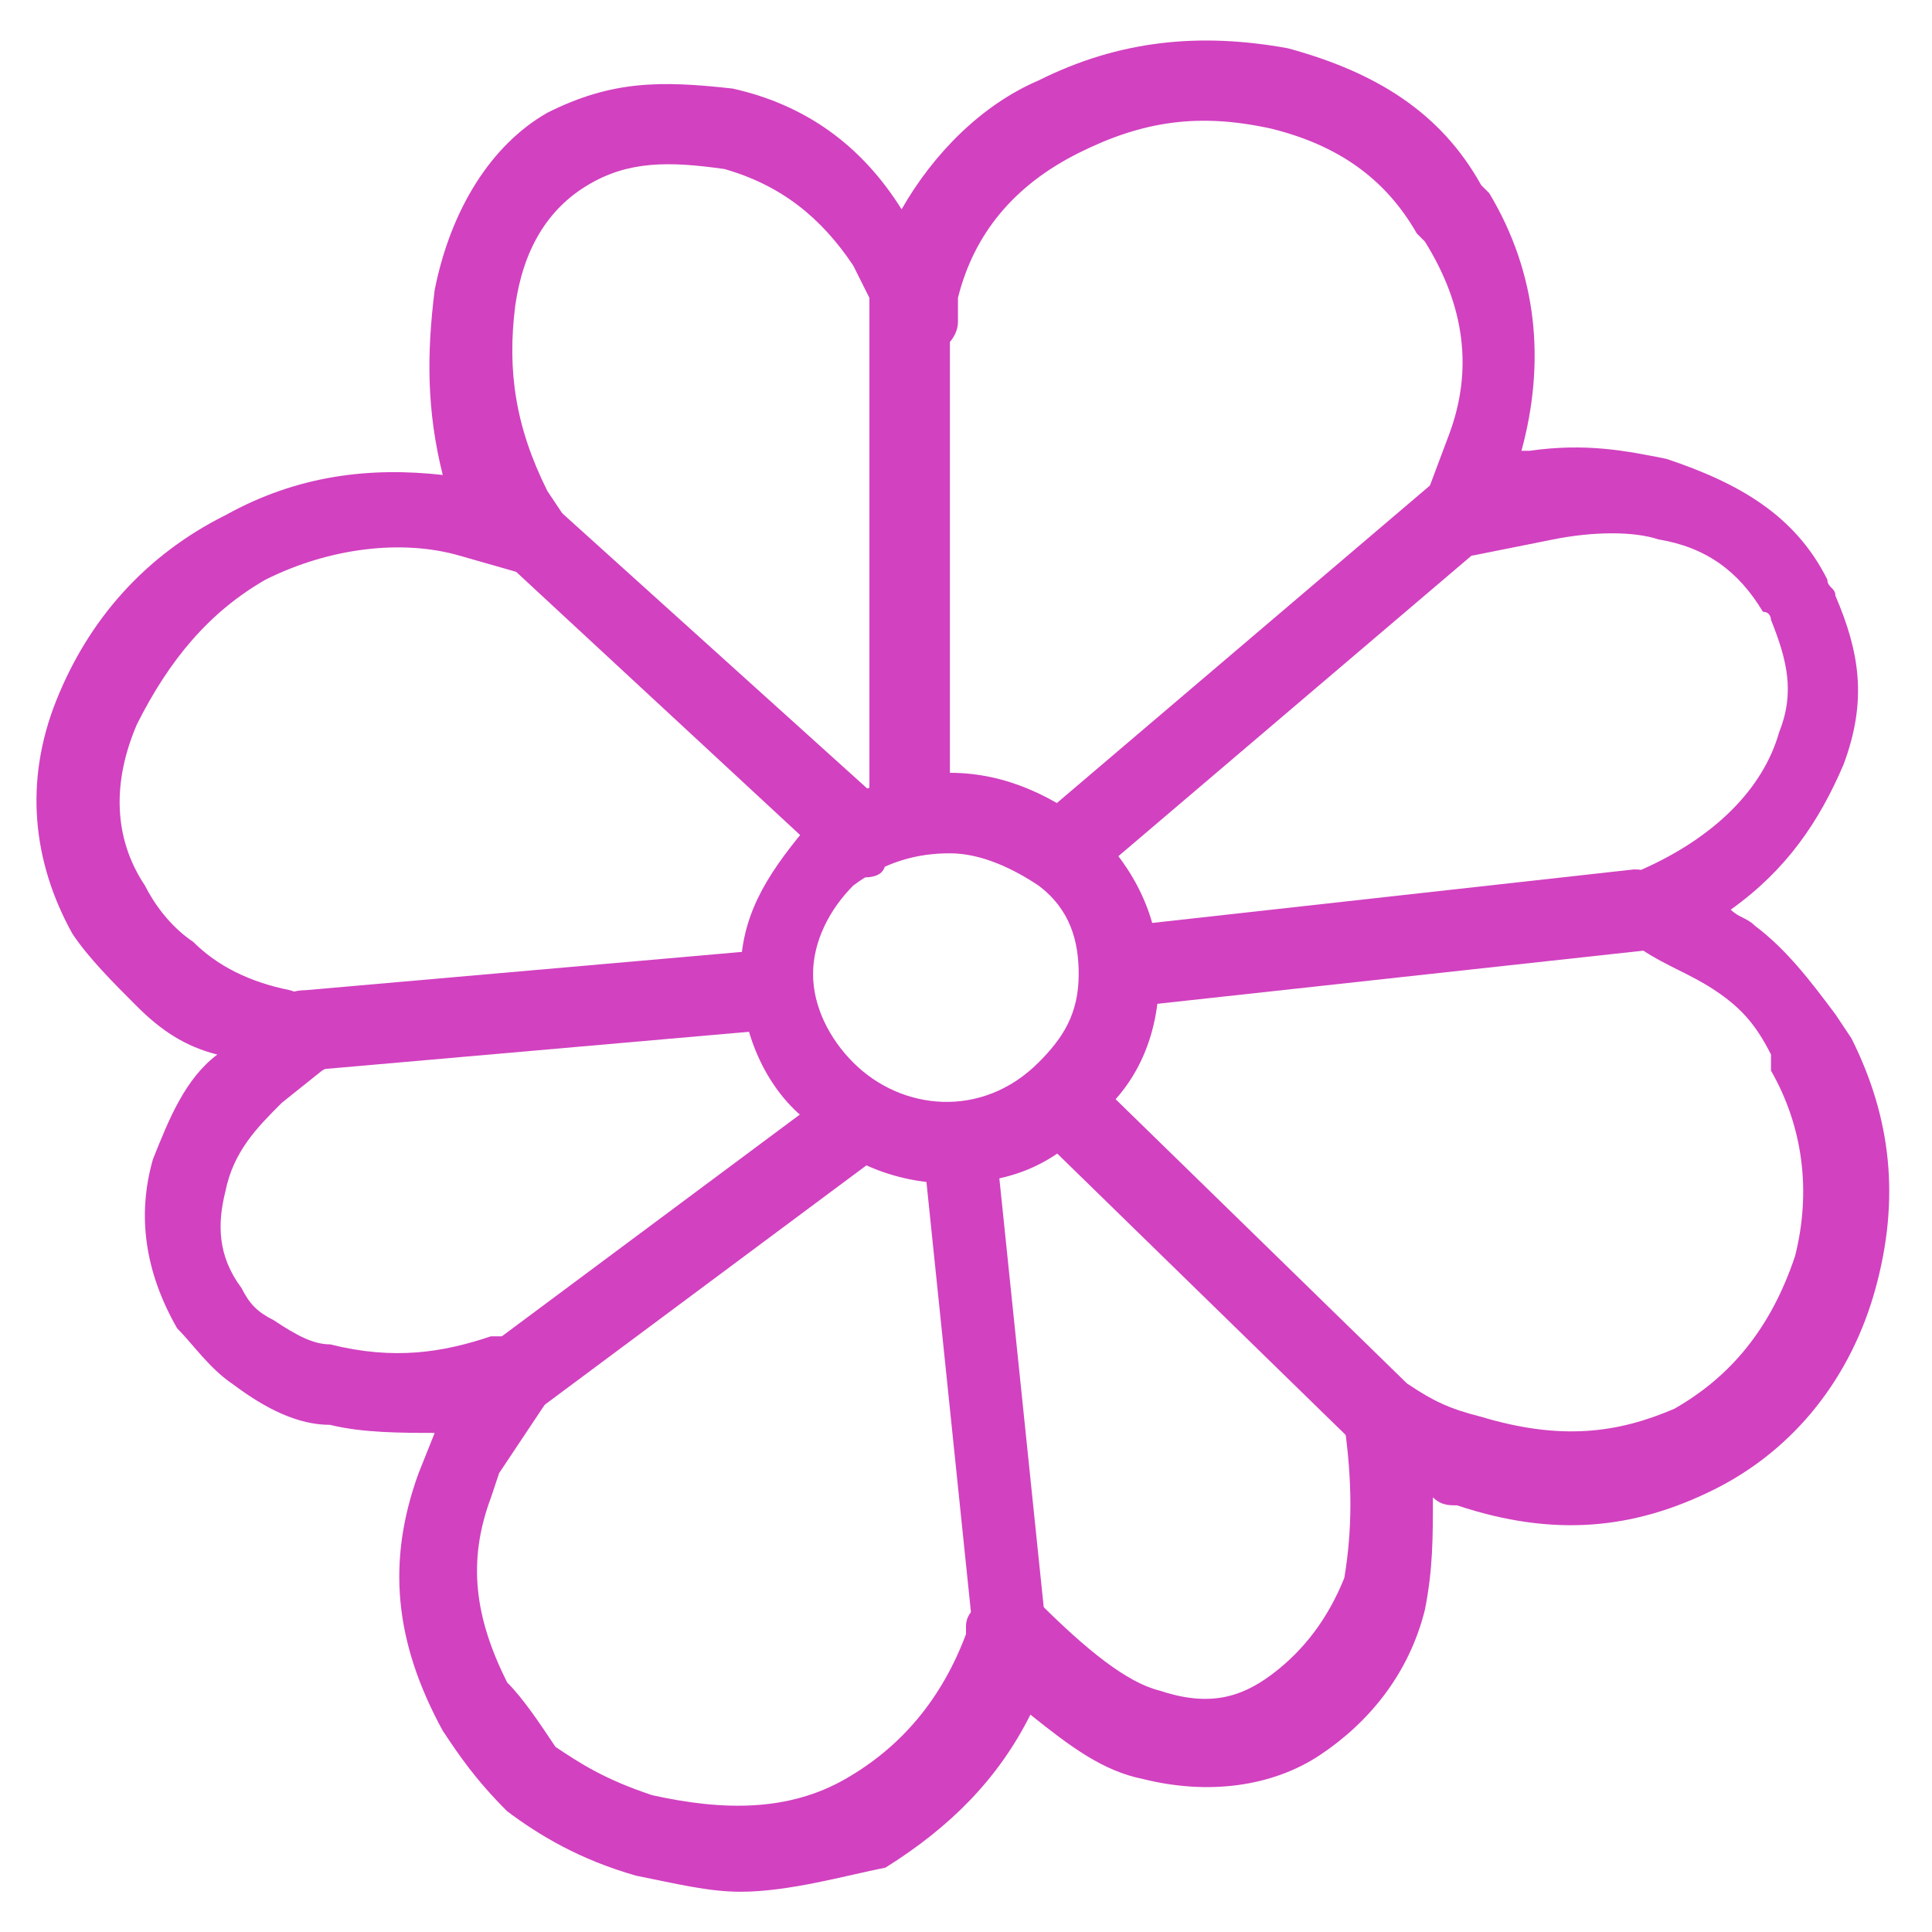 <?xml version="1.0" ?><!DOCTYPE svg  PUBLIC '-//W3C//DTD SVG 1.1//EN'  'http://www.w3.org/Graphics/SVG/1.1/DTD/svg11.dtd'><svg fill="#d241c0" enable-background="new 0 0 24 24" height="24px" id="Layer_1" version="1.1" viewBox="0 0 24 24" width="24px" xml:space="preserve" xmlns="http://www.w3.org/2000/svg" xmlns:xlink="http://www.w3.org/1999/xlink"><g><g id="path9-16_4_"><path d="M9.2,23.5c-0.4,0-0.8-0.1-1.3-0.2c-0.7-0.2-1.2-0.5-1.6-0.8c-0.4-0.4-0.6-0.7-0.8-1c-0.6-1.1-0.7-2.1-0.3-3.2l0.2-0.5    c-0.4,0-0.9,0-1.3-0.1c-0.4,0-0.8-0.2-1.2-0.5c-0.3-0.2-0.5-0.5-0.7-0.7c-0.4-0.7-0.5-1.4-0.3-2.1c0.2-0.5,0.4-1,0.8-1.3    c-0.4-0.1-0.7-0.3-1-0.6c-0.3-0.3-0.6-0.6-0.8-0.9c-0.5-0.9-0.6-1.9-0.2-2.9c0.4-1,1.1-1.8,2.1-2.3c0.9-0.5,1.8-0.6,2.7-0.5    C5.3,5.1,5.3,4.4,5.4,3.6c0.2-1,0.7-1.8,1.4-2.2C7.6,1,8.2,1,9.1,1.1c0.9,0.2,1.6,0.7,2.1,1.5c0.4-0.7,1-1.3,1.7-1.6    c1-0.5,2-0.6,3.1-0.4c1.1,0.3,1.9,0.8,2.4,1.7l0.1,0.1c0.6,1,0.7,2.1,0.4,3.2l0.1,0c0.7-0.1,1.2,0,1.7,0.1c0.9,0.3,1.6,0.7,2,1.5    c0,0.1,0.1,0.1,0.1,0.2c0.3,0.7,0.4,1.3,0.1,2.1c-0.3,0.7-0.7,1.3-1.4,1.8c0.1,0.1,0.2,0.1,0.3,0.2c0.4,0.3,0.7,0.7,1,1.1l0.2,0.3    c0.5,1,0.6,2,0.3,3.1c-0.3,1.1-1,2-2,2.5c-1,0.5-2,0.6-3.2,0.2c-0.1,0-0.2,0-0.3-0.1c0,0.5,0,0.9-0.1,1.4    c-0.2,0.8-0.7,1.4-1.3,1.8c-0.6,0.4-1.4,0.5-2.2,0.3c-0.5-0.1-0.9-0.4-1.4-0.8c-0.4,0.8-1,1.4-1.8,1.9    C10.5,23.3,9.8,23.5,9.2,23.5z M6.4,16.6c0.2,0,0.3,0.1,0.4,0.2c0.1,0.2,0.1,0.4,0,0.6l-0.6,0.9l-0.1,0.3    c-0.3,0.8-0.2,1.5,0.2,2.3c0.2,0.2,0.4,0.5,0.6,0.8c0.3,0.2,0.6,0.4,1.2,0.6c0.9,0.2,1.7,0.2,2.4-0.2c0.7-0.4,1.2-1,1.5-1.8l0-0.1    c0-0.2,0.2-0.3,0.4-0.4c0.2-0.1,0.4,0,0.5,0.1c0.6,0.6,1.1,1,1.5,1.1c0.6,0.2,1,0.1,1.4-0.2c0.4-0.3,0.7-0.7,0.9-1.2    c0.1-0.6,0.1-1.2,0-1.9c0-0.2,0-0.4,0.2-0.5c0.2-0.1,0.4-0.1,0.6,0c0.3,0.2,0.5,0.3,0.9,0.4c1,0.3,1.7,0.2,2.4-0.1    c0.7-0.4,1.2-1,1.5-1.9c0.2-0.8,0.1-1.6-0.3-2.3L22,13.1c-0.2-0.4-0.4-0.6-0.7-0.8c-0.3-0.2-0.6-0.3-0.9-0.5    c-0.2-0.1-0.3-0.3-0.3-0.5c0-0.2,0.1-0.4,0.3-0.5c0.9-0.4,1.5-1,1.7-1.7c0.2-0.5,0.1-0.9-0.1-1.4c0,0,0-0.1-0.1-0.1    c-0.3-0.5-0.7-0.8-1.3-0.9c-0.3-0.1-0.8-0.1-1.3,0l-1,0.2c-0.2,0-0.4,0-0.5-0.2c-0.1-0.1-0.1-0.3-0.1-0.5L18,5.4    c0.3-0.8,0.2-1.6-0.3-2.4l-0.1-0.1c-0.4-0.7-1-1.1-1.8-1.3c-0.9-0.2-1.6-0.1-2.4,0.3c-0.8,0.4-1.3,1-1.5,1.8c0,0,0,0,0,0.1l0,0.2    c0,0.2-0.2,0.4-0.4,0.4c-0.2,0-0.4-0.1-0.5-0.3l-0.4-0.8c-0.4-0.6-0.9-1-1.6-1.2C8.3,2,7.8,2,7.3,2.3C6.8,2.6,6.5,3.1,6.4,3.8    c-0.1,0.8,0,1.5,0.4,2.3L7,6.4C7.1,6.5,7.1,6.8,7,7C6.9,7.1,6.7,7.2,6.4,7.1L5.7,6.9C5,6.7,4.1,6.8,3.3,7.2C2.6,7.6,2.1,8.2,1.7,9    c-0.3,0.7-0.3,1.4,0.1,2c0.1,0.2,0.3,0.5,0.6,0.7c0.3,0.3,0.7,0.5,1.2,0.6l0.3,0.1c0.2,0.1,0.3,0.2,0.3,0.4c0,0.2,0,0.4-0.2,0.5    l-0.5,0.4c-0.3,0.3-0.6,0.6-0.7,1.1c-0.1,0.4-0.1,0.8,0.2,1.2c0.1,0.2,0.2,0.3,0.4,0.4c0.3,0.2,0.5,0.3,0.7,0.3    c0.8,0.2,1.4,0.1,2-0.1C6.3,16.6,6.3,16.6,6.4,16.6z M11.8,14.7c-0.7,0-1.4-0.3-1.8-0.8c-0.5-0.4-0.8-1.1-0.8-1.8    c0-0.7,0.3-1.2,0.8-1.8c0.5-0.5,1.2-0.7,1.8-0.7c0.7,0,1.3,0.3,1.8,0.7c0.5,0.5,0.8,1.1,0.8,1.8c0,0.8-0.3,1.4-0.8,1.8    C13.1,14.5,12.5,14.7,11.8,14.7z M11.8,10.6c-0.4,0-0.8,0.1-1.2,0.4c-0.3,0.3-0.5,0.7-0.5,1.1c0,0.4,0.2,0.8,0.5,1.1    c0.6,0.6,1.6,0.7,2.3,0c0.3-0.3,0.5-0.6,0.5-1.1c0-0.4-0.1-0.8-0.5-1.1C12.6,10.8,12.2,10.6,11.8,10.6z"/></g><g><path d="M6.4,17.6c-0.2,0-0.3-0.1-0.4-0.2c-0.2-0.2-0.1-0.5,0.1-0.7l4.3-3.2c0.2-0.2,0.5-0.1,0.7,0.1c0.2,0.2,0.1,0.5-0.1,0.7    l-4.3,3.2C6.6,17.6,6.5,17.6,6.4,17.6z"/></g><g><path d="M12.6,20.8c-0.3,0-0.5-0.2-0.5-0.4l-0.6-5.8c0-0.3,0.2-0.5,0.4-0.5c0.3,0,0.5,0.2,0.5,0.4l0.6,5.8    C13.1,20.6,12.9,20.8,12.6,20.8C12.6,20.8,12.6,20.8,12.6,20.8z"/></g><g><path d="M3.8,13.3c-0.3,0-0.5-0.2-0.5-0.5c0-0.3,0.2-0.5,0.5-0.5l5.7-0.5c0.3,0,0.5,0.2,0.5,0.5c0,0.3-0.2,0.5-0.5,0.5L3.8,13.3    C3.8,13.3,3.8,13.3,3.8,13.3z"/></g><g><path d="M10.7,10.9c-0.1,0-0.2,0-0.3-0.1L6.3,7C6.1,6.9,6,6.5,6.2,6.3c0.2-0.2,0.5-0.2,0.7,0L11,10c0.2,0.2,0.2,0.5,0,0.7    C11,10.9,10.8,10.9,10.7,10.9z"/></g><g><path d="M11.3,10.5c-0.3,0-0.5-0.2-0.5-0.5V3.6c0-0.3,0.2-0.5,0.5-0.5s0.5,0.2,0.5,0.5V10C11.8,10.3,11.6,10.5,11.3,10.5z"/></g><g><path d="M13.4,10.9c-0.1,0-0.3-0.1-0.4-0.2c-0.2-0.2-0.2-0.5,0.1-0.7l4.7-4c0.2-0.2,0.5-0.2,0.7,0.1c0.2,0.2,0.2,0.5-0.1,0.7    l-4.7,4C13.7,10.9,13.6,10.9,13.4,10.9z"/></g><g><path d="M14.1,12.5c-0.3,0-0.5-0.2-0.5-0.4c0-0.3,0.2-0.5,0.4-0.6l6.3-0.7c0.3,0,0.5,0.2,0.6,0.4c0,0.3-0.2,0.5-0.4,0.6L14.1,12.5    C14.2,12.5,14.2,12.5,14.1,12.5z"/></g><g><path d="M17.5,18.3c-0.1,0-0.3,0-0.4-0.1l-4.1-4c-0.2-0.2-0.2-0.5,0-0.7c0.2-0.2,0.5-0.2,0.7,0l4.1,4c0.2,0.2,0.2,0.5,0,0.7    C17.8,18.2,17.7,18.3,17.5,18.3z"/></g></g></svg>